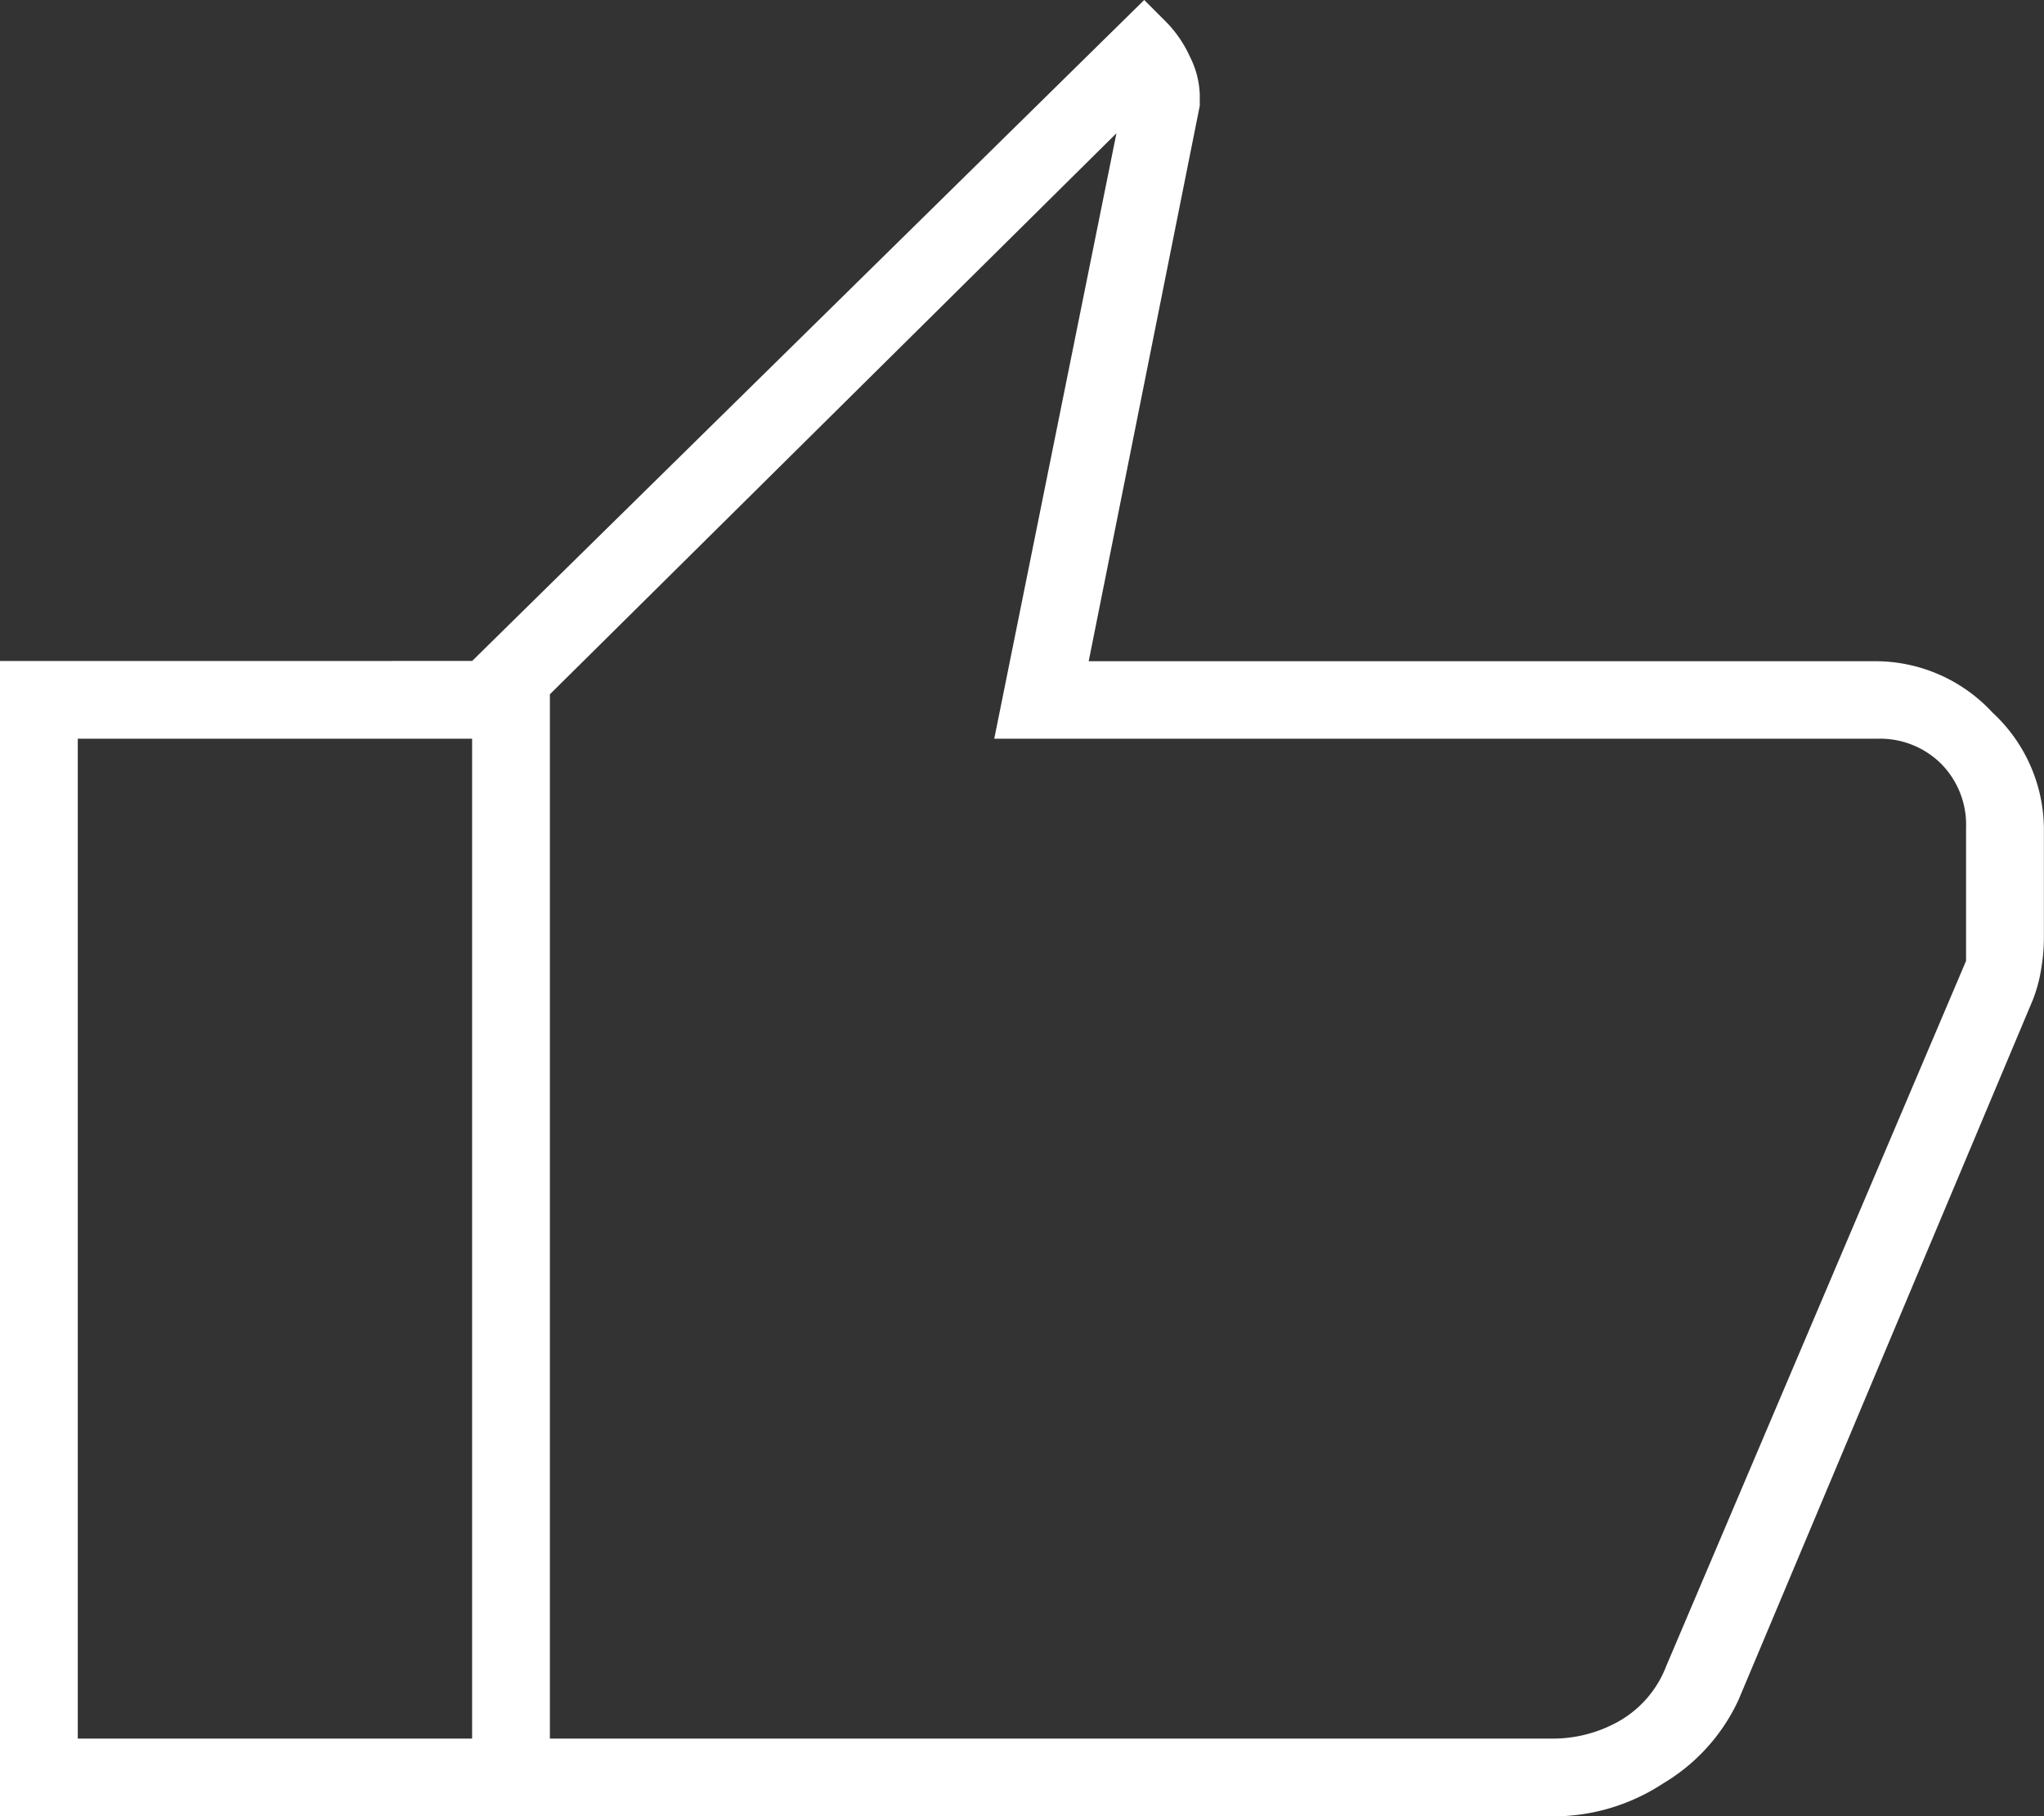 <svg xmlns="http://www.w3.org/2000/svg" width="38" height="33.766" viewBox="0 0 38 33.766"><rect x="0" y="0" width="38" height="33.766" fill="#333333" stroke="none"/><path id="thumb_up_24dp_1F1F1F_FILL0_wght100_GRAD0_opsz24" d="M160.913-792.234H140.777v-21.478L153.272-826l.413.413a2.248,2.248,0,0,1,.439.646,1.675,1.675,0,0,1,.181.7v.207l-2.065,10.326H166.9a2.964,2.964,0,0,1,2.143.955,2.963,2.963,0,0,1,.955,2.143v2.065a3.481,3.481,0,0,1-.052.568,2.743,2.743,0,0,1-.155.568L164.321-794.4a3.524,3.524,0,0,1-1.394,1.549A3.725,3.725,0,0,1,160.913-792.234Zm-18.69-1.446h18.69a2.5,2.5,0,0,0,1.162-.31,2,2,0,0,0,.9-1.033l5.576-13.114v-2.478a1.608,1.608,0,0,0-.465-1.188,1.609,1.609,0,0,0-1.187-.464H150.484l2.272-11.256-10.533,10.43Zm0-19.413v0Zm-1.446-.62v1.446h-7.331v18.587h7.331v1.446H132v-21.478Z" transform="translate(-132 826)" fill="#fff"></path></svg>